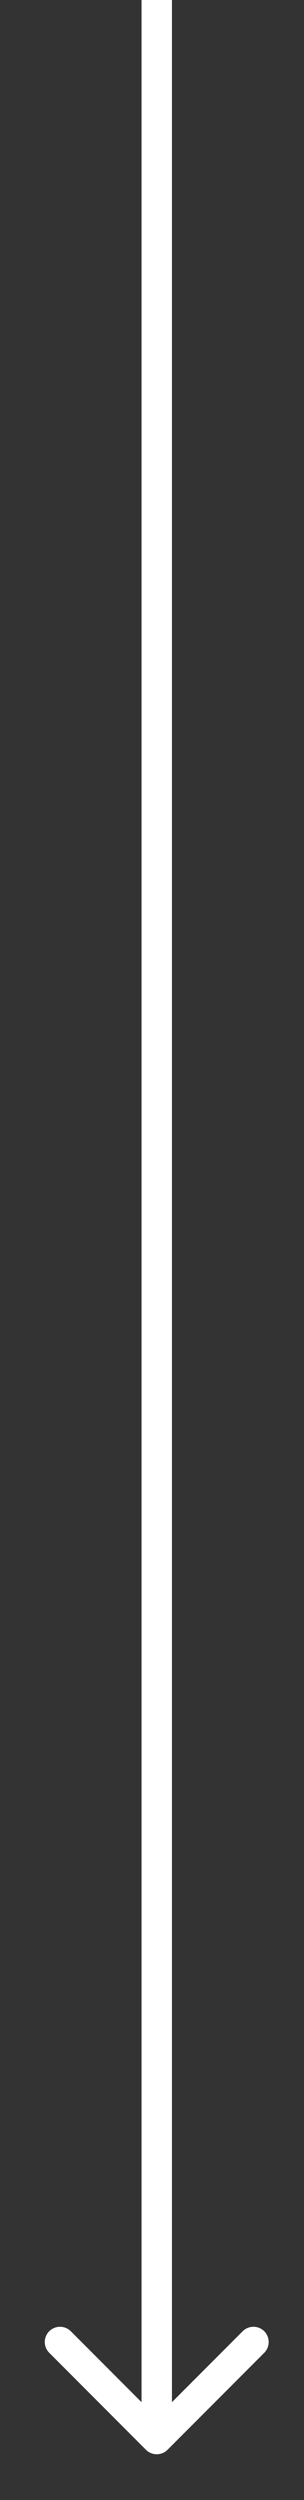 <svg width="5" height="41" viewBox="0 0 5 41" fill="none" xmlns="http://www.w3.org/2000/svg">
<rect x="0" y="0" width="5" height="41" fill="#333333" stroke="none"/>
<path d="M2.401 40.177C2.499 40.274 2.657 40.274 2.755 40.177L4.346 38.586C4.443 38.488 4.443 38.33 4.346 38.232C4.248 38.135 4.09 38.135 3.992 38.232L2.578 39.646L1.164 38.232C1.066 38.135 0.908 38.135 0.81 38.232C0.712 38.33 0.712 38.488 0.81 38.586L2.401 40.177ZM2.328 -1.09688e-08L2.328 40L2.828 40L2.828 1.09688e-08L2.328 -1.09688e-08Z" fill="white"/>
</svg>
